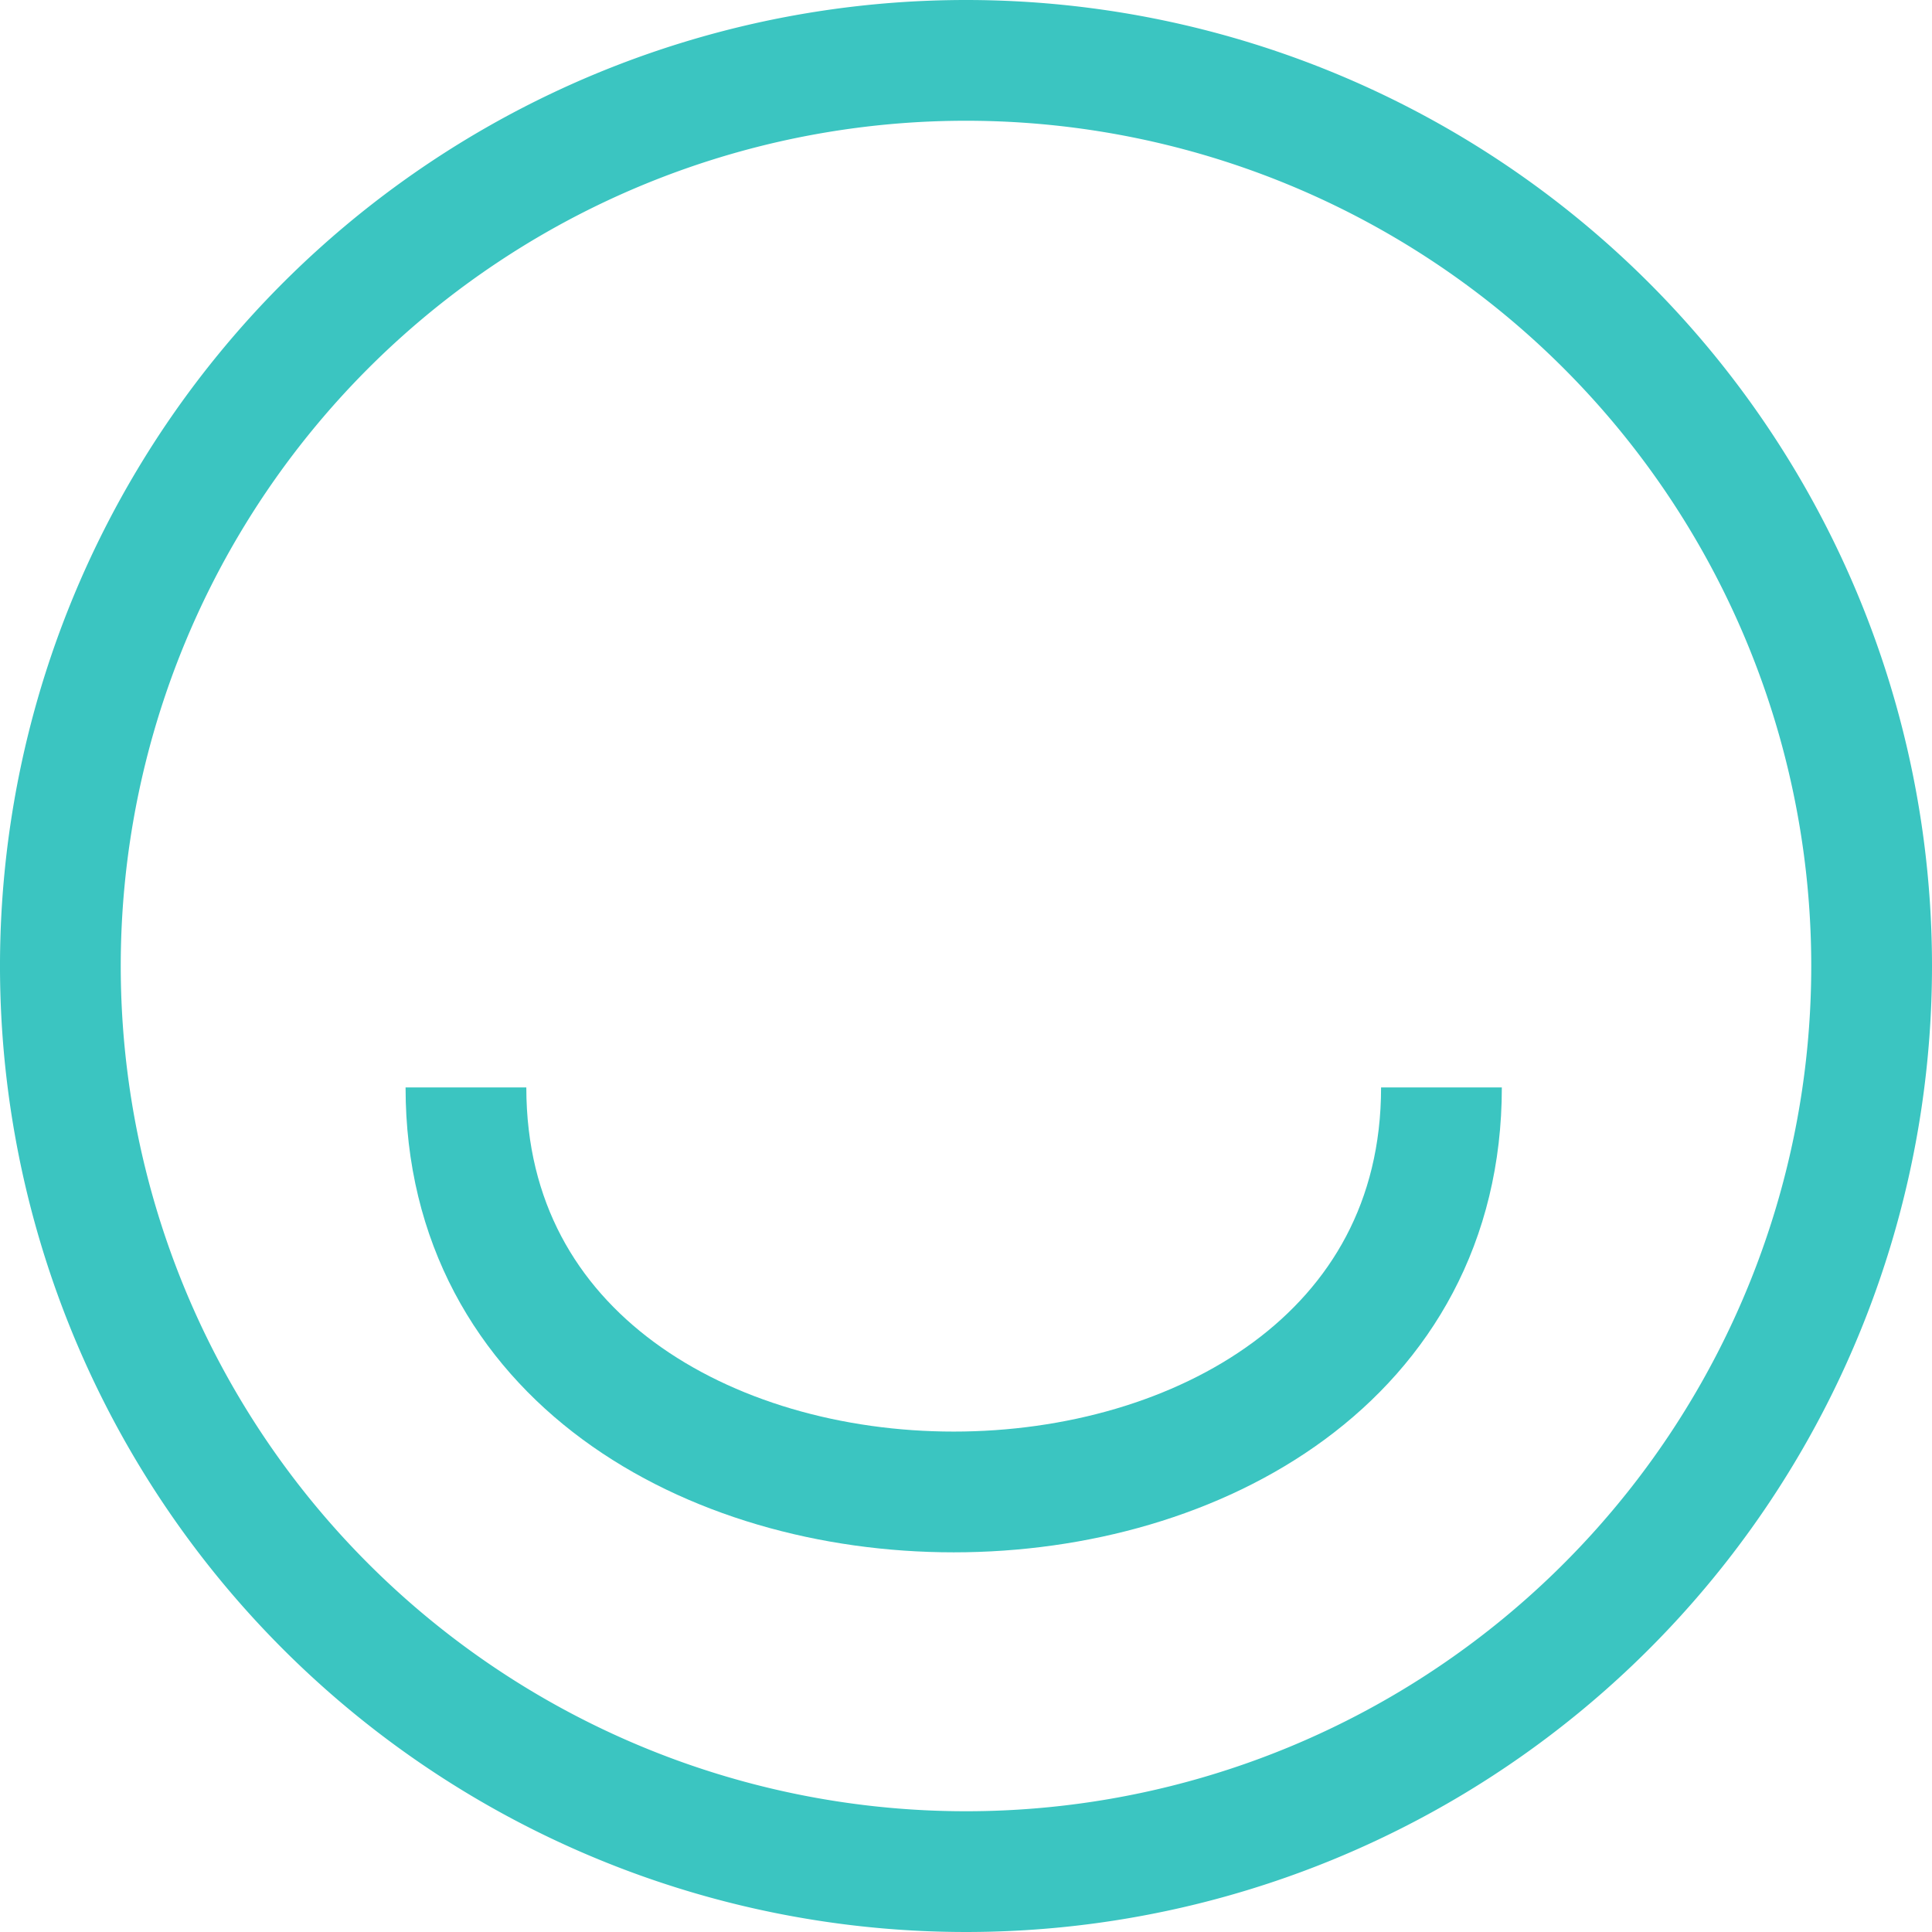 <svg xmlns="http://www.w3.org/2000/svg" width="64" height="64" viewBox="0 0 64 64"><defs><style>.a{fill:none;stroke:#3bc5c1;stroke-miterlimit:10;stroke-width:4px;}</style></defs><g transform="translate(-306.491 894.94)"><path class="a" d="M34.828,77.221c0,17.868,32.315,17.868,32.315,0" transform="translate(287.098 -936.139)"/><path class="a" d="M69.491,43.06a30,30,0,1,1-30-30A30,30,0,0,1,69.491,43.06Z" transform="translate(299 -906)"/></g></svg>